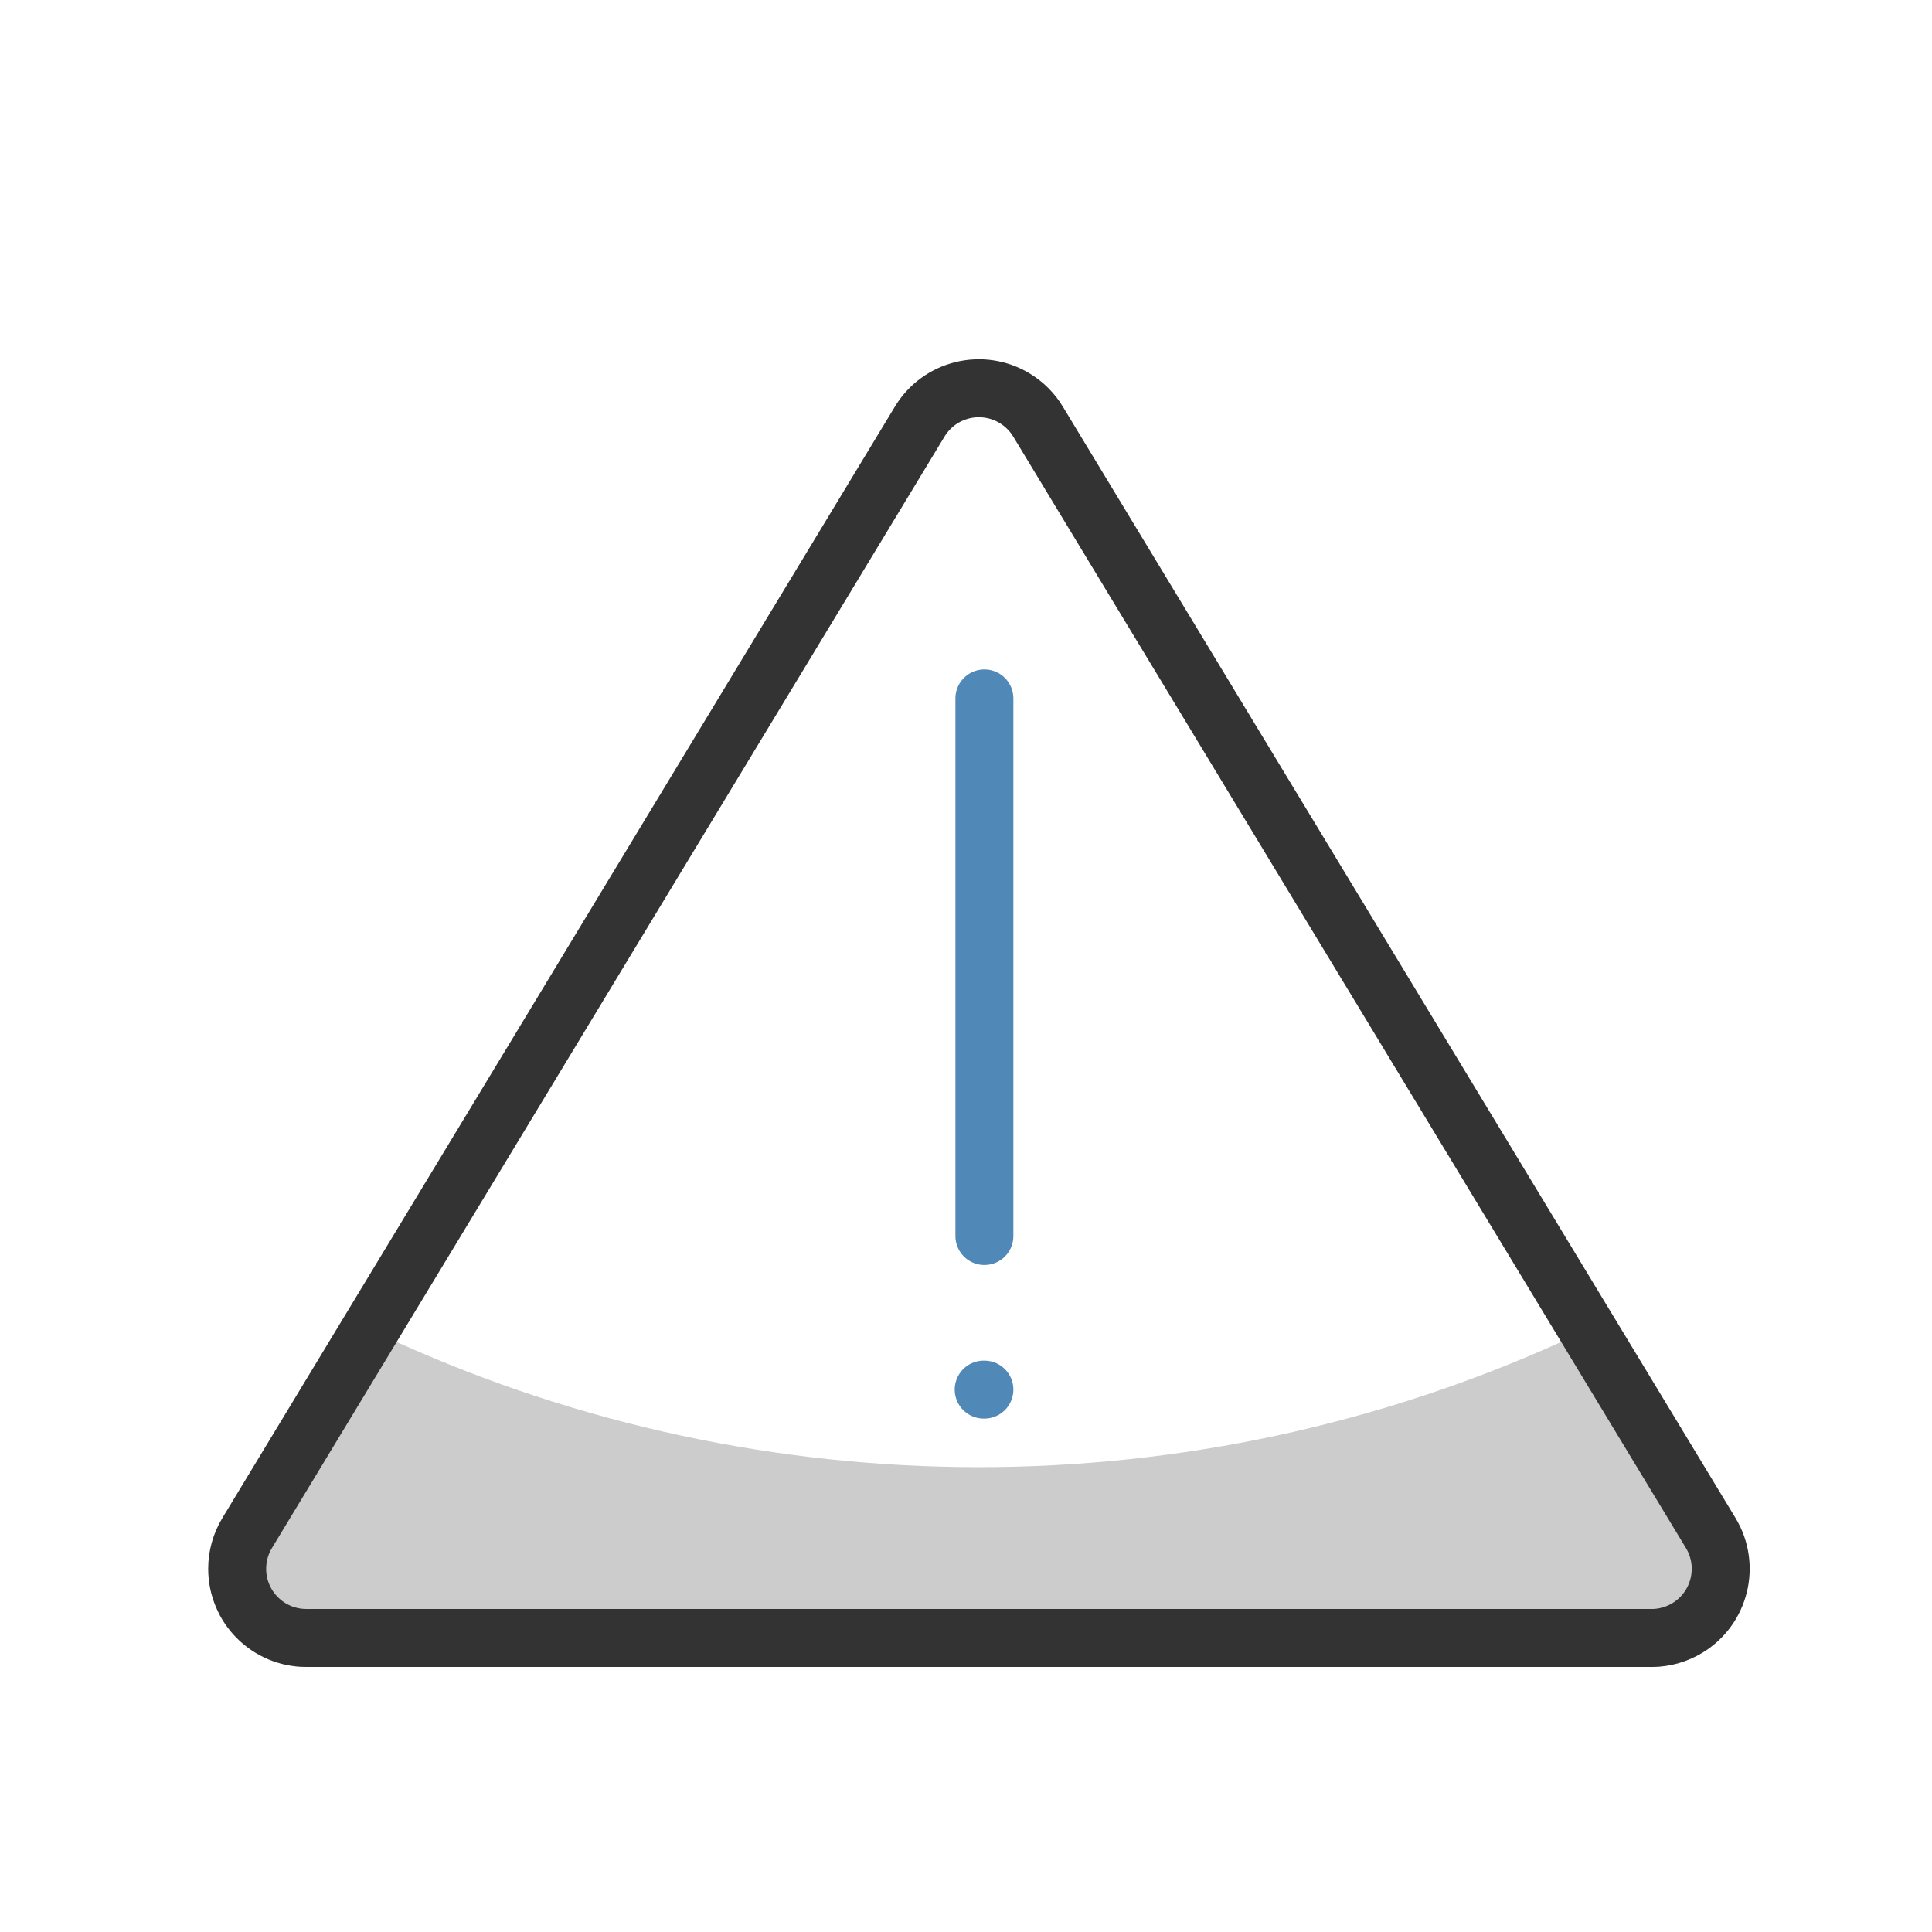 <?xml version="1.0" encoding="UTF-8"?>
<svg id="a" data-name="Layer 1" xmlns="http://www.w3.org/2000/svg" viewBox="0 0 50 50">
  <defs>
    <style>
      .b {
        fill: #ccc;
      }

      .c {
        stroke: #5089b7;
      }

      .c, .d {
        fill: none;
        stroke-linecap: round;
        stroke-linejoin: round;
        stroke-width: 1.5px;
      }

      .d {
        stroke: #333;
      }
    </style>
  </defs>
  <path class="b" d="M44.984,41.78c-.2.4-.52.74-.93.99-.39.24-.85.37-1.31.37H7.924c-.97,0-1.81-.54-2.24-1.34l4.34-7.18c.08.04.16.07.24.11,4.73,2.14,9.88,3.24,15.07,3.24,5.2,0,10.33-1.1,15.07-3.24.08-.03.17-.07.25-.11l4.33,7.16Z"/>
  <path class="d" d="M42.746,42.39H7.928c-.989 0-1.79-.801-1.79-1.79-0-.326.089-.646.258-.925L23.802,10.911c.512-.846,1.612-1.116,2.458-.604.247.15.455.357.604.604l17.41,28.764c.511.846.239,1.947-.607,2.458-.278.168-.597.257-.922.258Z"/>
  <path class="c" d="M25.476,31.988v-13.913"/>
  <path class="c" d="M25.476,35.963h-.018"/>
</svg>